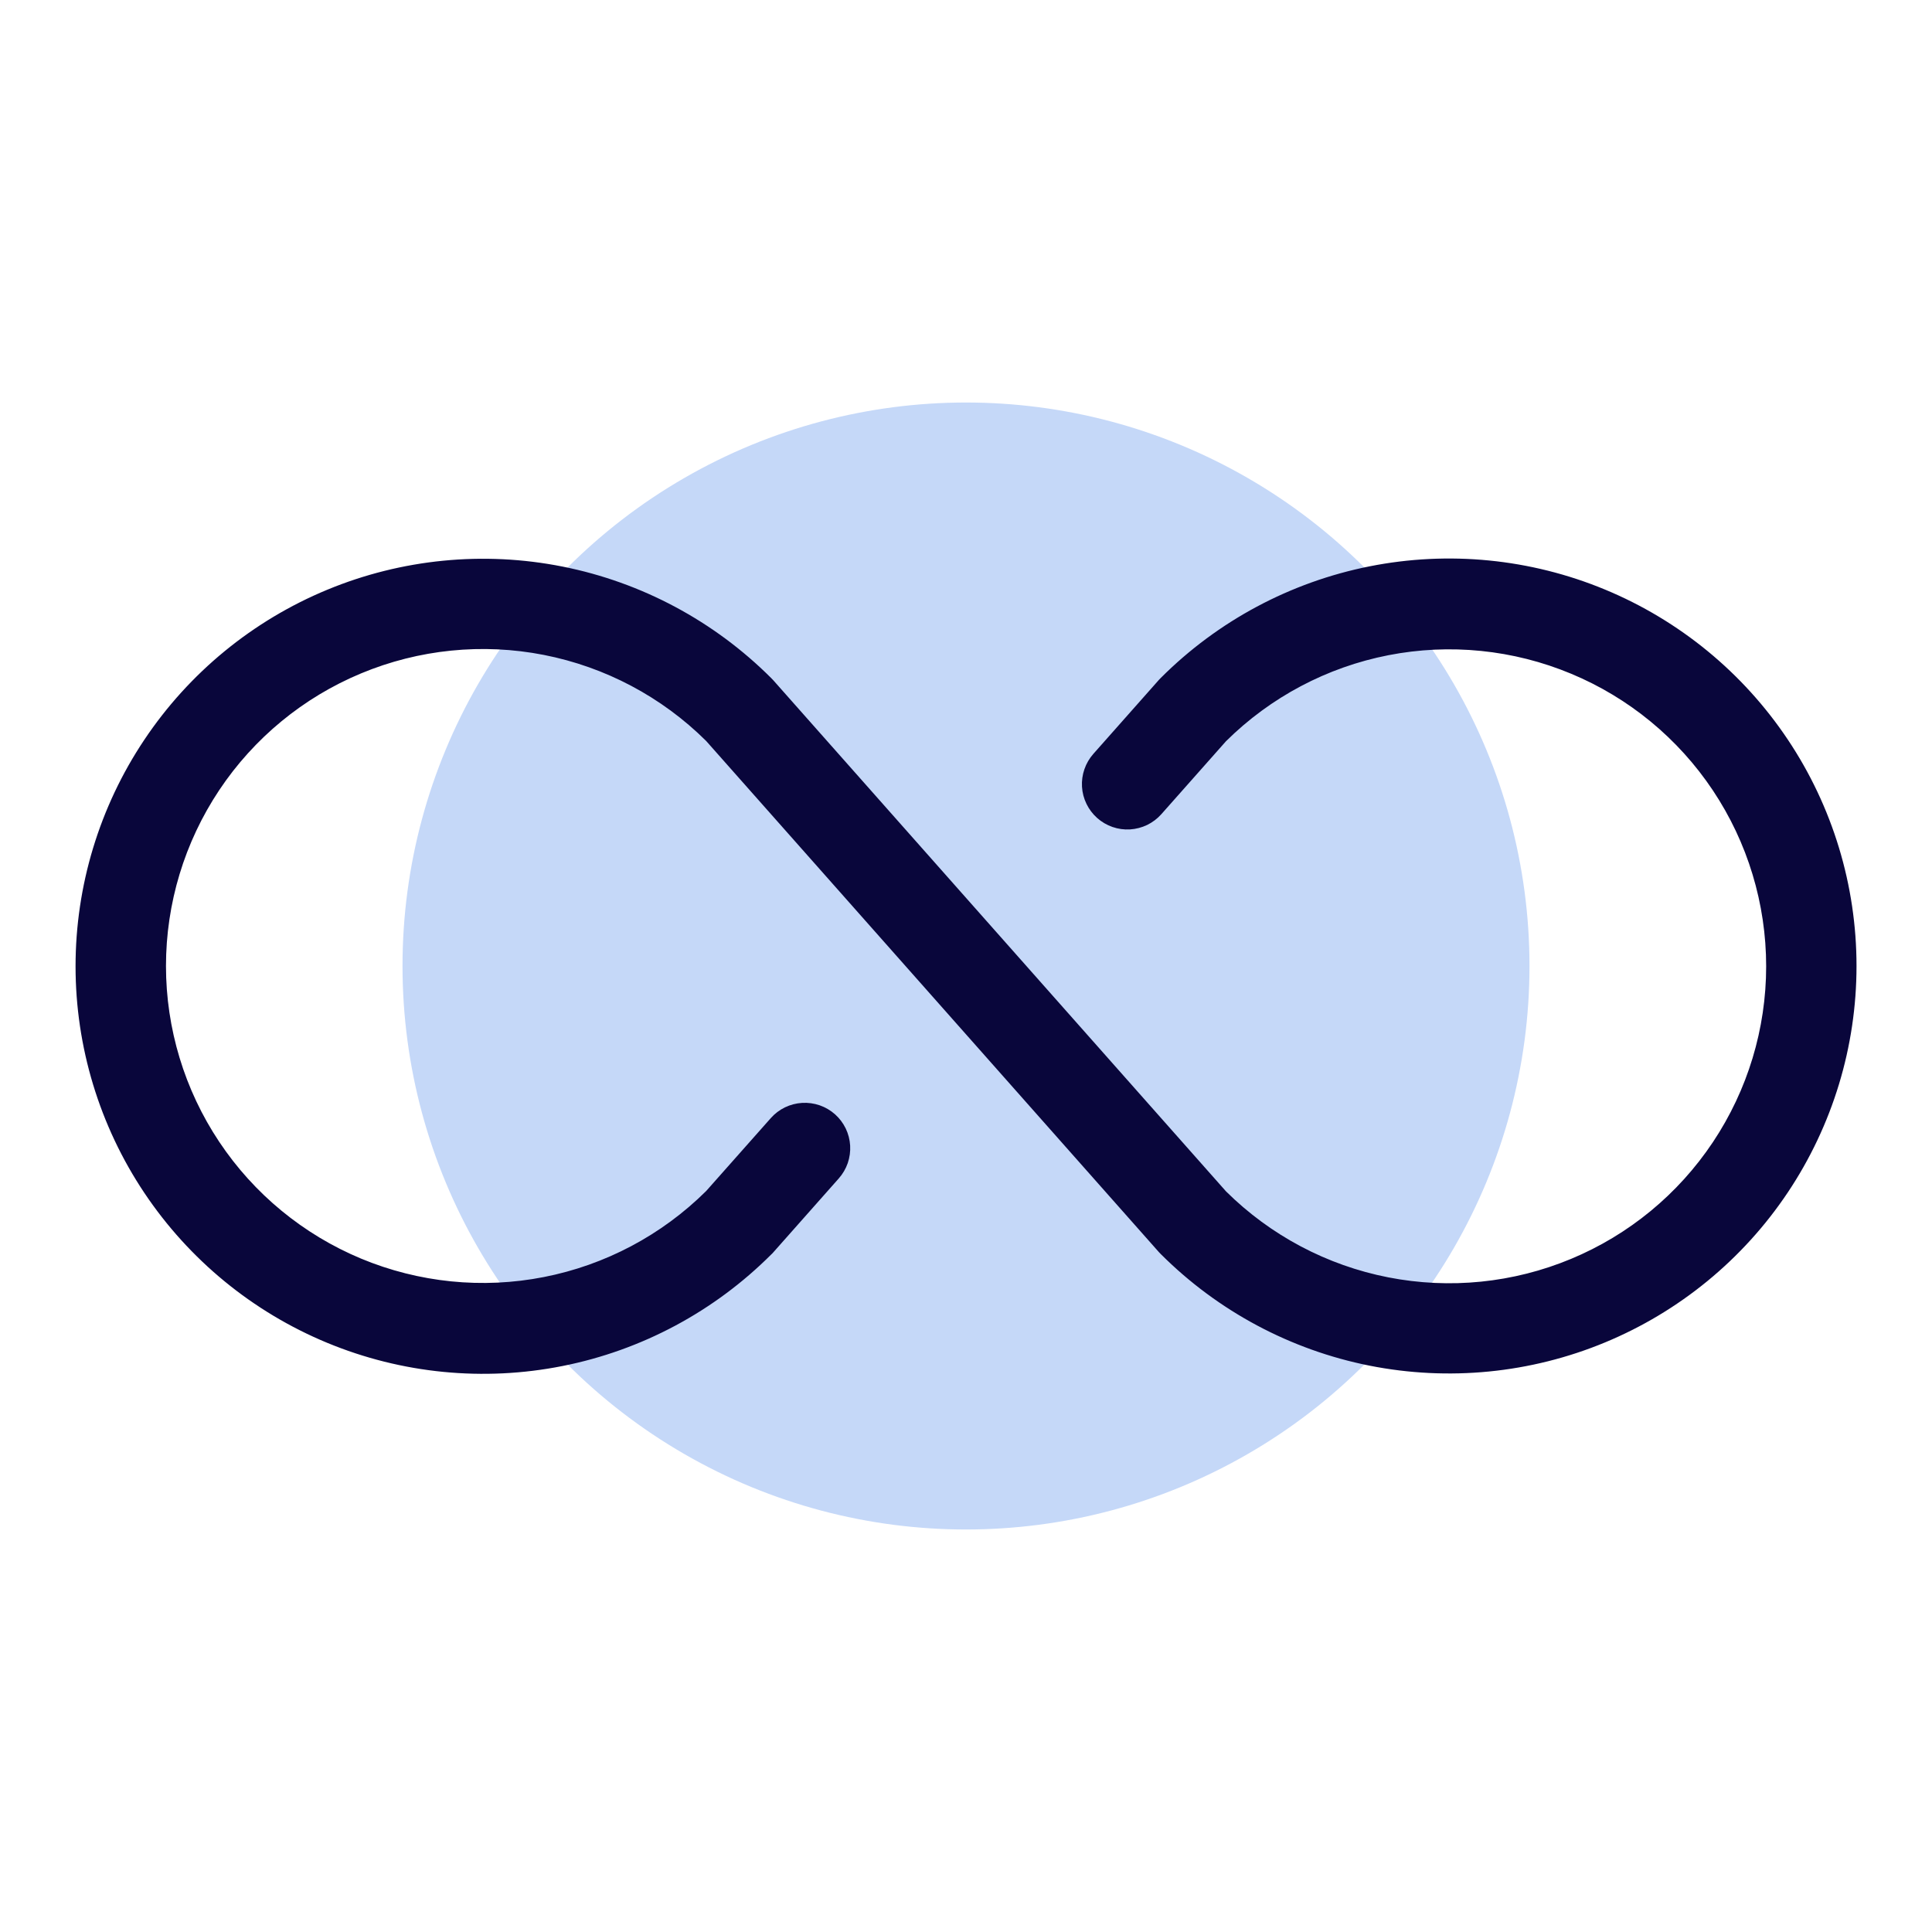 <svg width="56" height="56" viewBox="0 0 56 56" fill="none" xmlns="http://www.w3.org/2000/svg">
<circle cx="28" cy="28" r="16.333" fill="#C5D8F8"/>
<path d="M53.812 28C53.812 30.336 53.119 32.619 51.821 34.562C50.523 36.504 48.678 38.018 46.52 38.912C44.362 39.806 41.987 40.039 39.696 39.584C37.405 39.128 35.3 38.003 33.648 36.352C33.629 36.334 33.611 36.315 33.593 36.295L20.468 21.477C19.181 20.199 17.543 19.332 15.763 18.983C13.983 18.635 12.14 18.821 10.465 19.519C8.791 20.216 7.36 21.394 6.354 22.903C5.348 24.413 4.811 26.186 4.811 28C4.811 29.814 5.348 31.587 6.354 33.096C7.36 34.605 8.791 35.783 10.465 36.481C12.14 37.178 13.983 37.365 15.763 37.016C17.543 36.668 19.181 35.8 20.468 34.523L22.343 32.408C22.458 32.278 22.597 32.173 22.753 32.097C22.909 32.022 23.078 31.978 23.25 31.968C23.423 31.958 23.596 31.982 23.759 32.038C23.923 32.095 24.073 32.183 24.203 32.298C24.332 32.413 24.437 32.552 24.513 32.708C24.588 32.864 24.632 33.033 24.642 33.205C24.652 33.378 24.628 33.551 24.572 33.714C24.515 33.878 24.427 34.028 24.312 34.158L22.411 36.304C22.394 36.324 22.376 36.343 22.356 36.36C20.704 38.013 18.6 39.138 16.308 39.594C14.017 40.05 11.641 39.816 9.483 38.922C7.324 38.028 5.479 36.514 4.181 34.572C2.883 32.629 2.19 30.345 2.19 28.009C2.19 25.672 2.883 23.388 4.181 21.446C5.479 19.503 7.324 17.989 9.483 17.095C11.641 16.201 14.017 15.967 16.308 16.423C18.6 16.879 20.704 18.005 22.356 19.657C22.376 19.675 22.394 19.694 22.411 19.714L35.536 34.532C36.824 35.809 38.461 36.677 40.241 37.025C42.021 37.373 43.865 37.187 45.539 36.489C47.214 35.792 48.644 34.614 49.65 33.105C50.656 31.596 51.193 29.823 51.193 28.009C51.193 26.195 50.656 24.421 49.65 22.912C48.644 21.403 47.214 20.225 45.539 19.528C43.865 18.83 42.021 18.644 40.241 18.992C38.461 19.34 36.824 20.208 35.536 21.485L33.661 23.601C33.546 23.73 33.407 23.835 33.252 23.911C33.096 23.986 32.927 24.03 32.754 24.041C32.582 24.051 32.409 24.027 32.245 23.97C32.082 23.913 31.931 23.825 31.802 23.71C31.673 23.595 31.567 23.456 31.492 23.3C31.416 23.145 31.372 22.976 31.362 22.803C31.352 22.63 31.376 22.457 31.433 22.294C31.489 22.131 31.578 21.98 31.692 21.851L33.593 19.705C33.611 19.685 33.629 19.666 33.648 19.648C35.3 17.996 37.405 16.872 39.696 16.416C41.987 15.96 44.362 16.194 46.52 17.088C48.678 17.982 50.523 19.496 51.821 21.438C53.119 23.38 53.812 25.664 53.812 28Z" fill="#09063B"/>
</svg>
